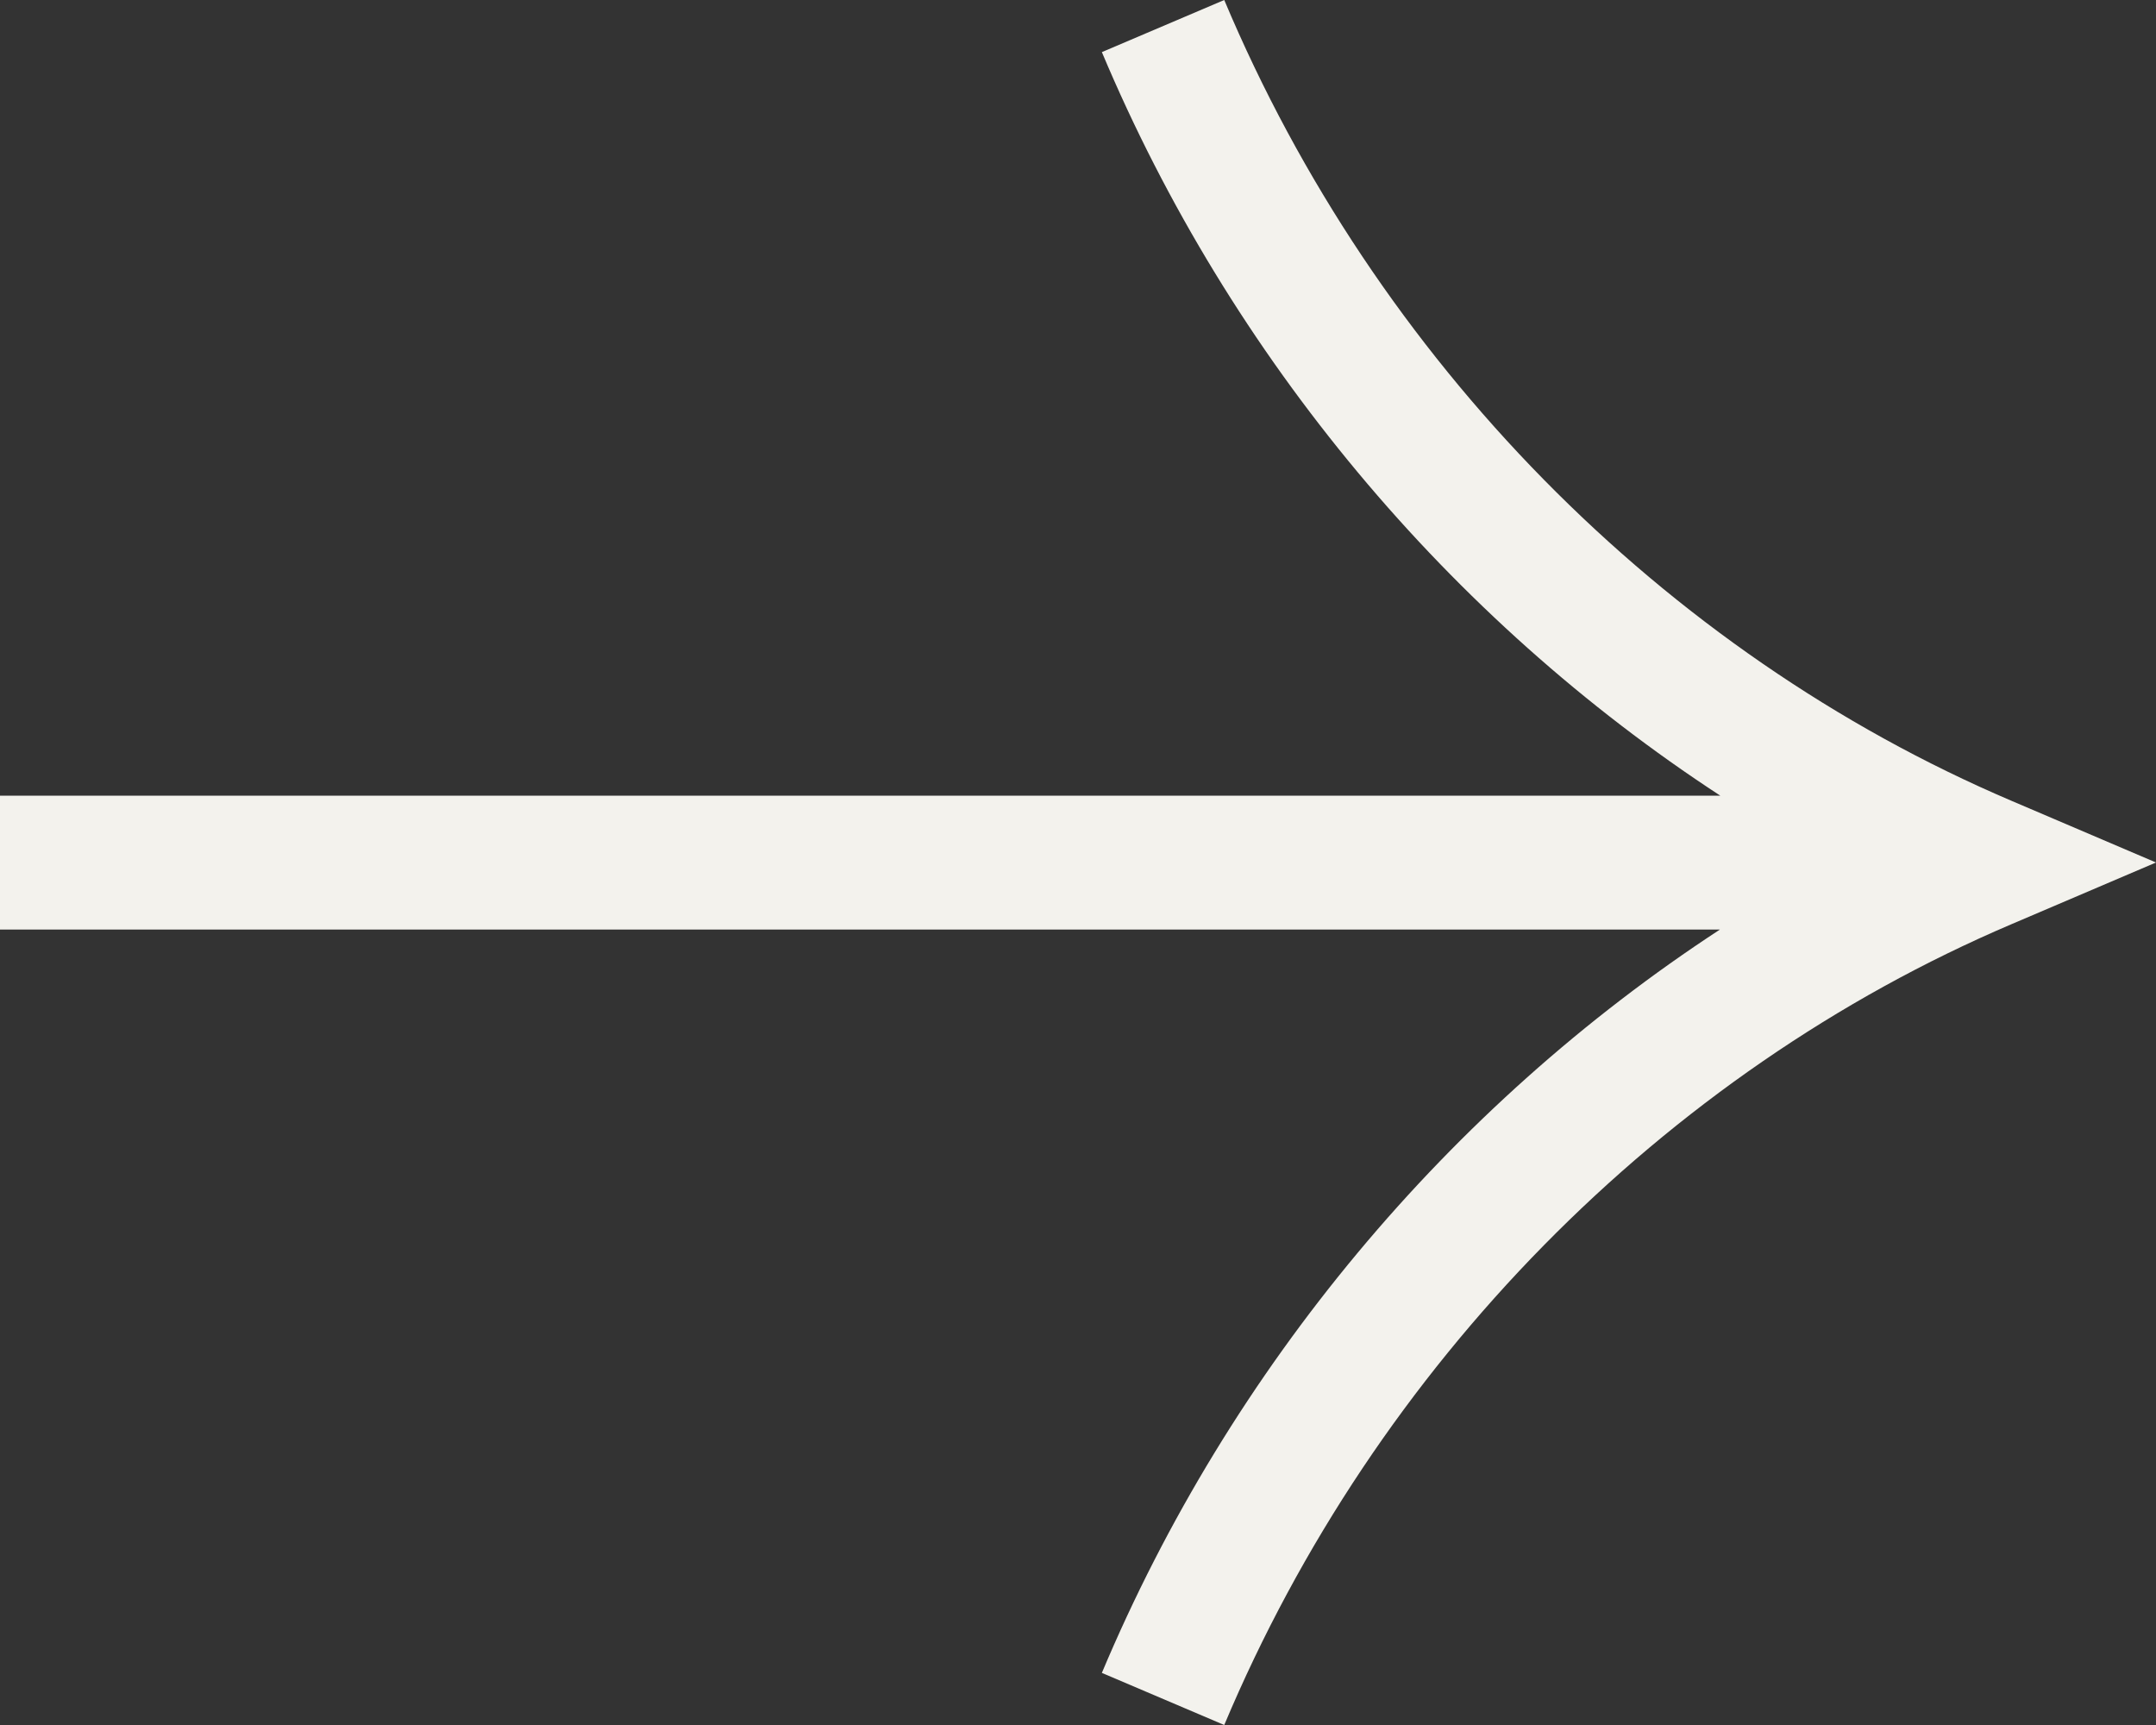<?xml version="1.0" encoding="UTF-8"?> <svg xmlns="http://www.w3.org/2000/svg" width="30" height="24" viewBox="0 0 30 24" fill="none"><rect x="0" y="0" width="30" height="24" fill="#333333" stroke="none"/><path d="M15.332 0.725C17.123 4.983 20.169 8.61 23.937 11.07H0V12.933H23.932C20.167 15.393 17.122 19.019 15.332 23.275L17.035 24C19.143 18.988 23.136 14.927 27.99 12.858L30 12L27.99 11.142C23.136 9.073 19.143 5.011 17.035 0L15.332 0.725Z" fill="#F3F2ED"></path></svg> 